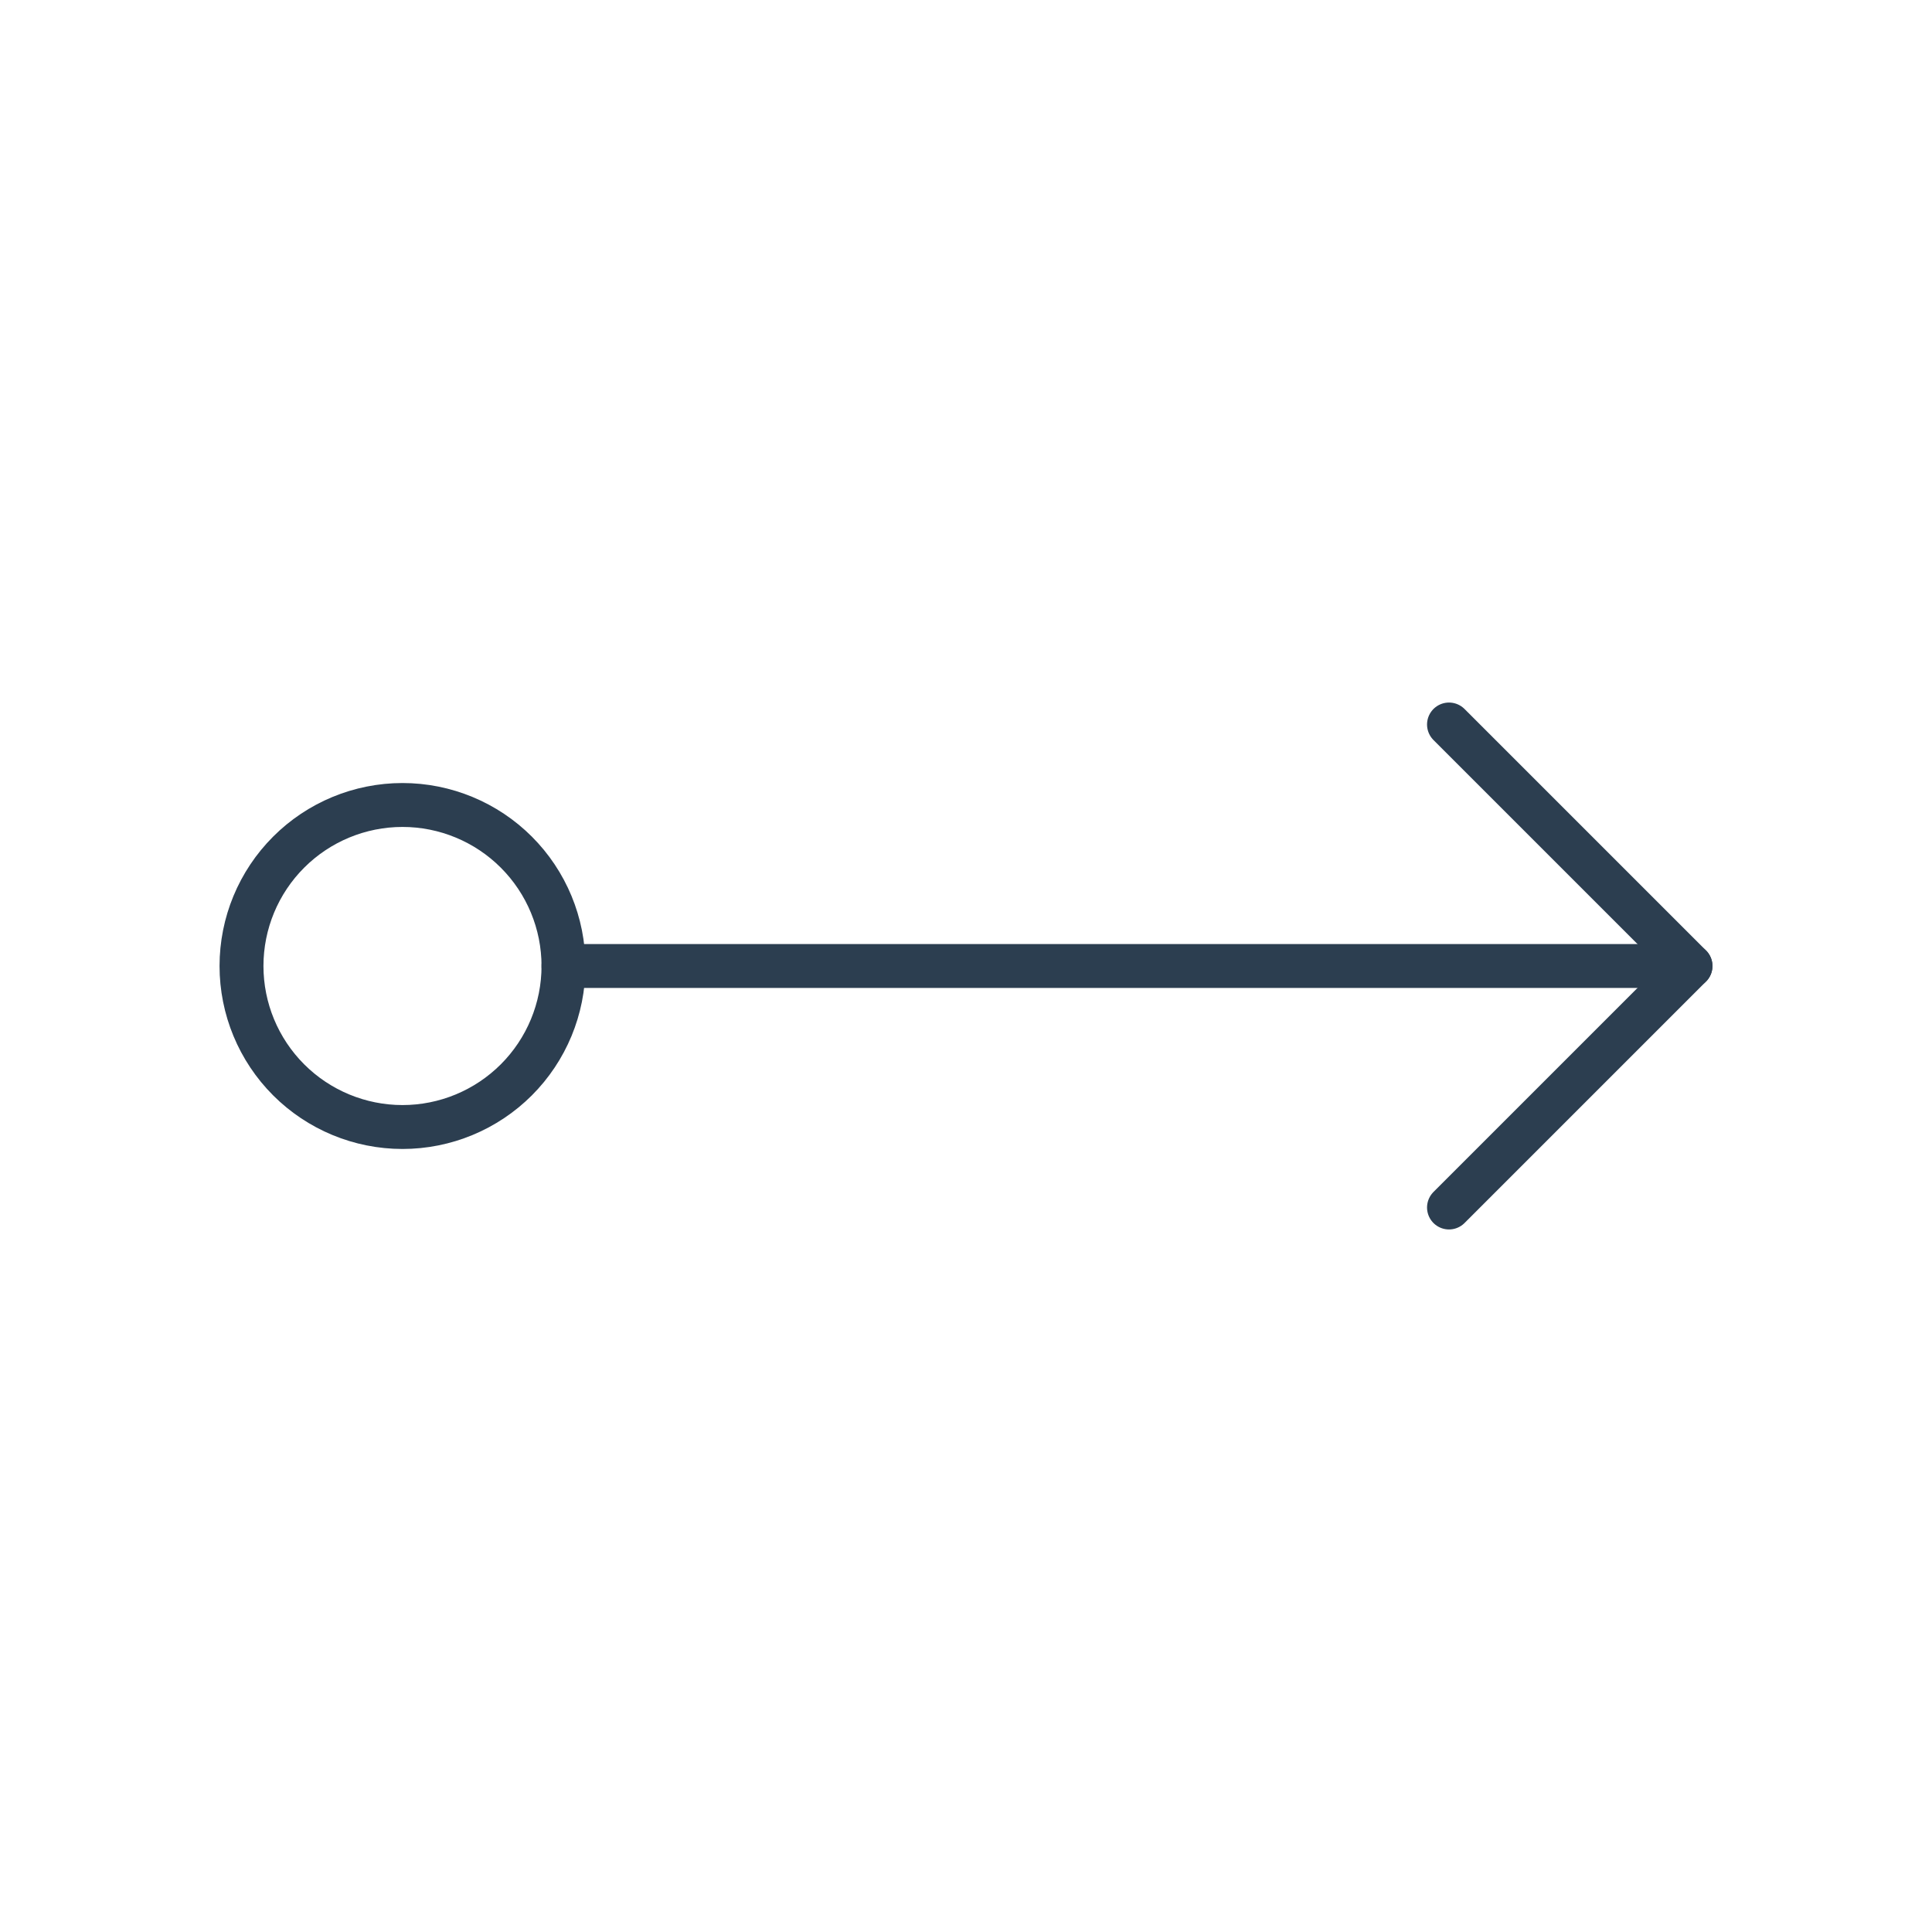 <svg width="44" height="44" viewBox="0 0 44 44" fill="none" xmlns="http://www.w3.org/2000/svg">
<path d="M12.833 22L38.5 22" stroke="#2C3E50" stroke-linecap="round" stroke-linejoin="round"/>
<path d="M33 27.5L38.5 22L33 16.5" stroke="#2C3E50" stroke-linecap="round" stroke-linejoin="round"/>
<path d="M12.833 22C12.833 21.027 12.447 20.095 11.759 19.407C11.072 18.72 10.139 18.333 9.167 18.333C8.194 18.333 7.261 18.72 6.574 19.407C5.886 20.095 5.5 21.027 5.5 22C5.5 22.972 5.886 23.905 6.574 24.593C7.261 25.28 8.194 25.667 9.167 25.667C10.139 25.667 11.072 25.28 11.759 24.593C12.447 23.905 12.833 22.973 12.833 22Z" stroke="#2C3E50" stroke-linecap="round" stroke-linejoin="round"/>
</svg>
